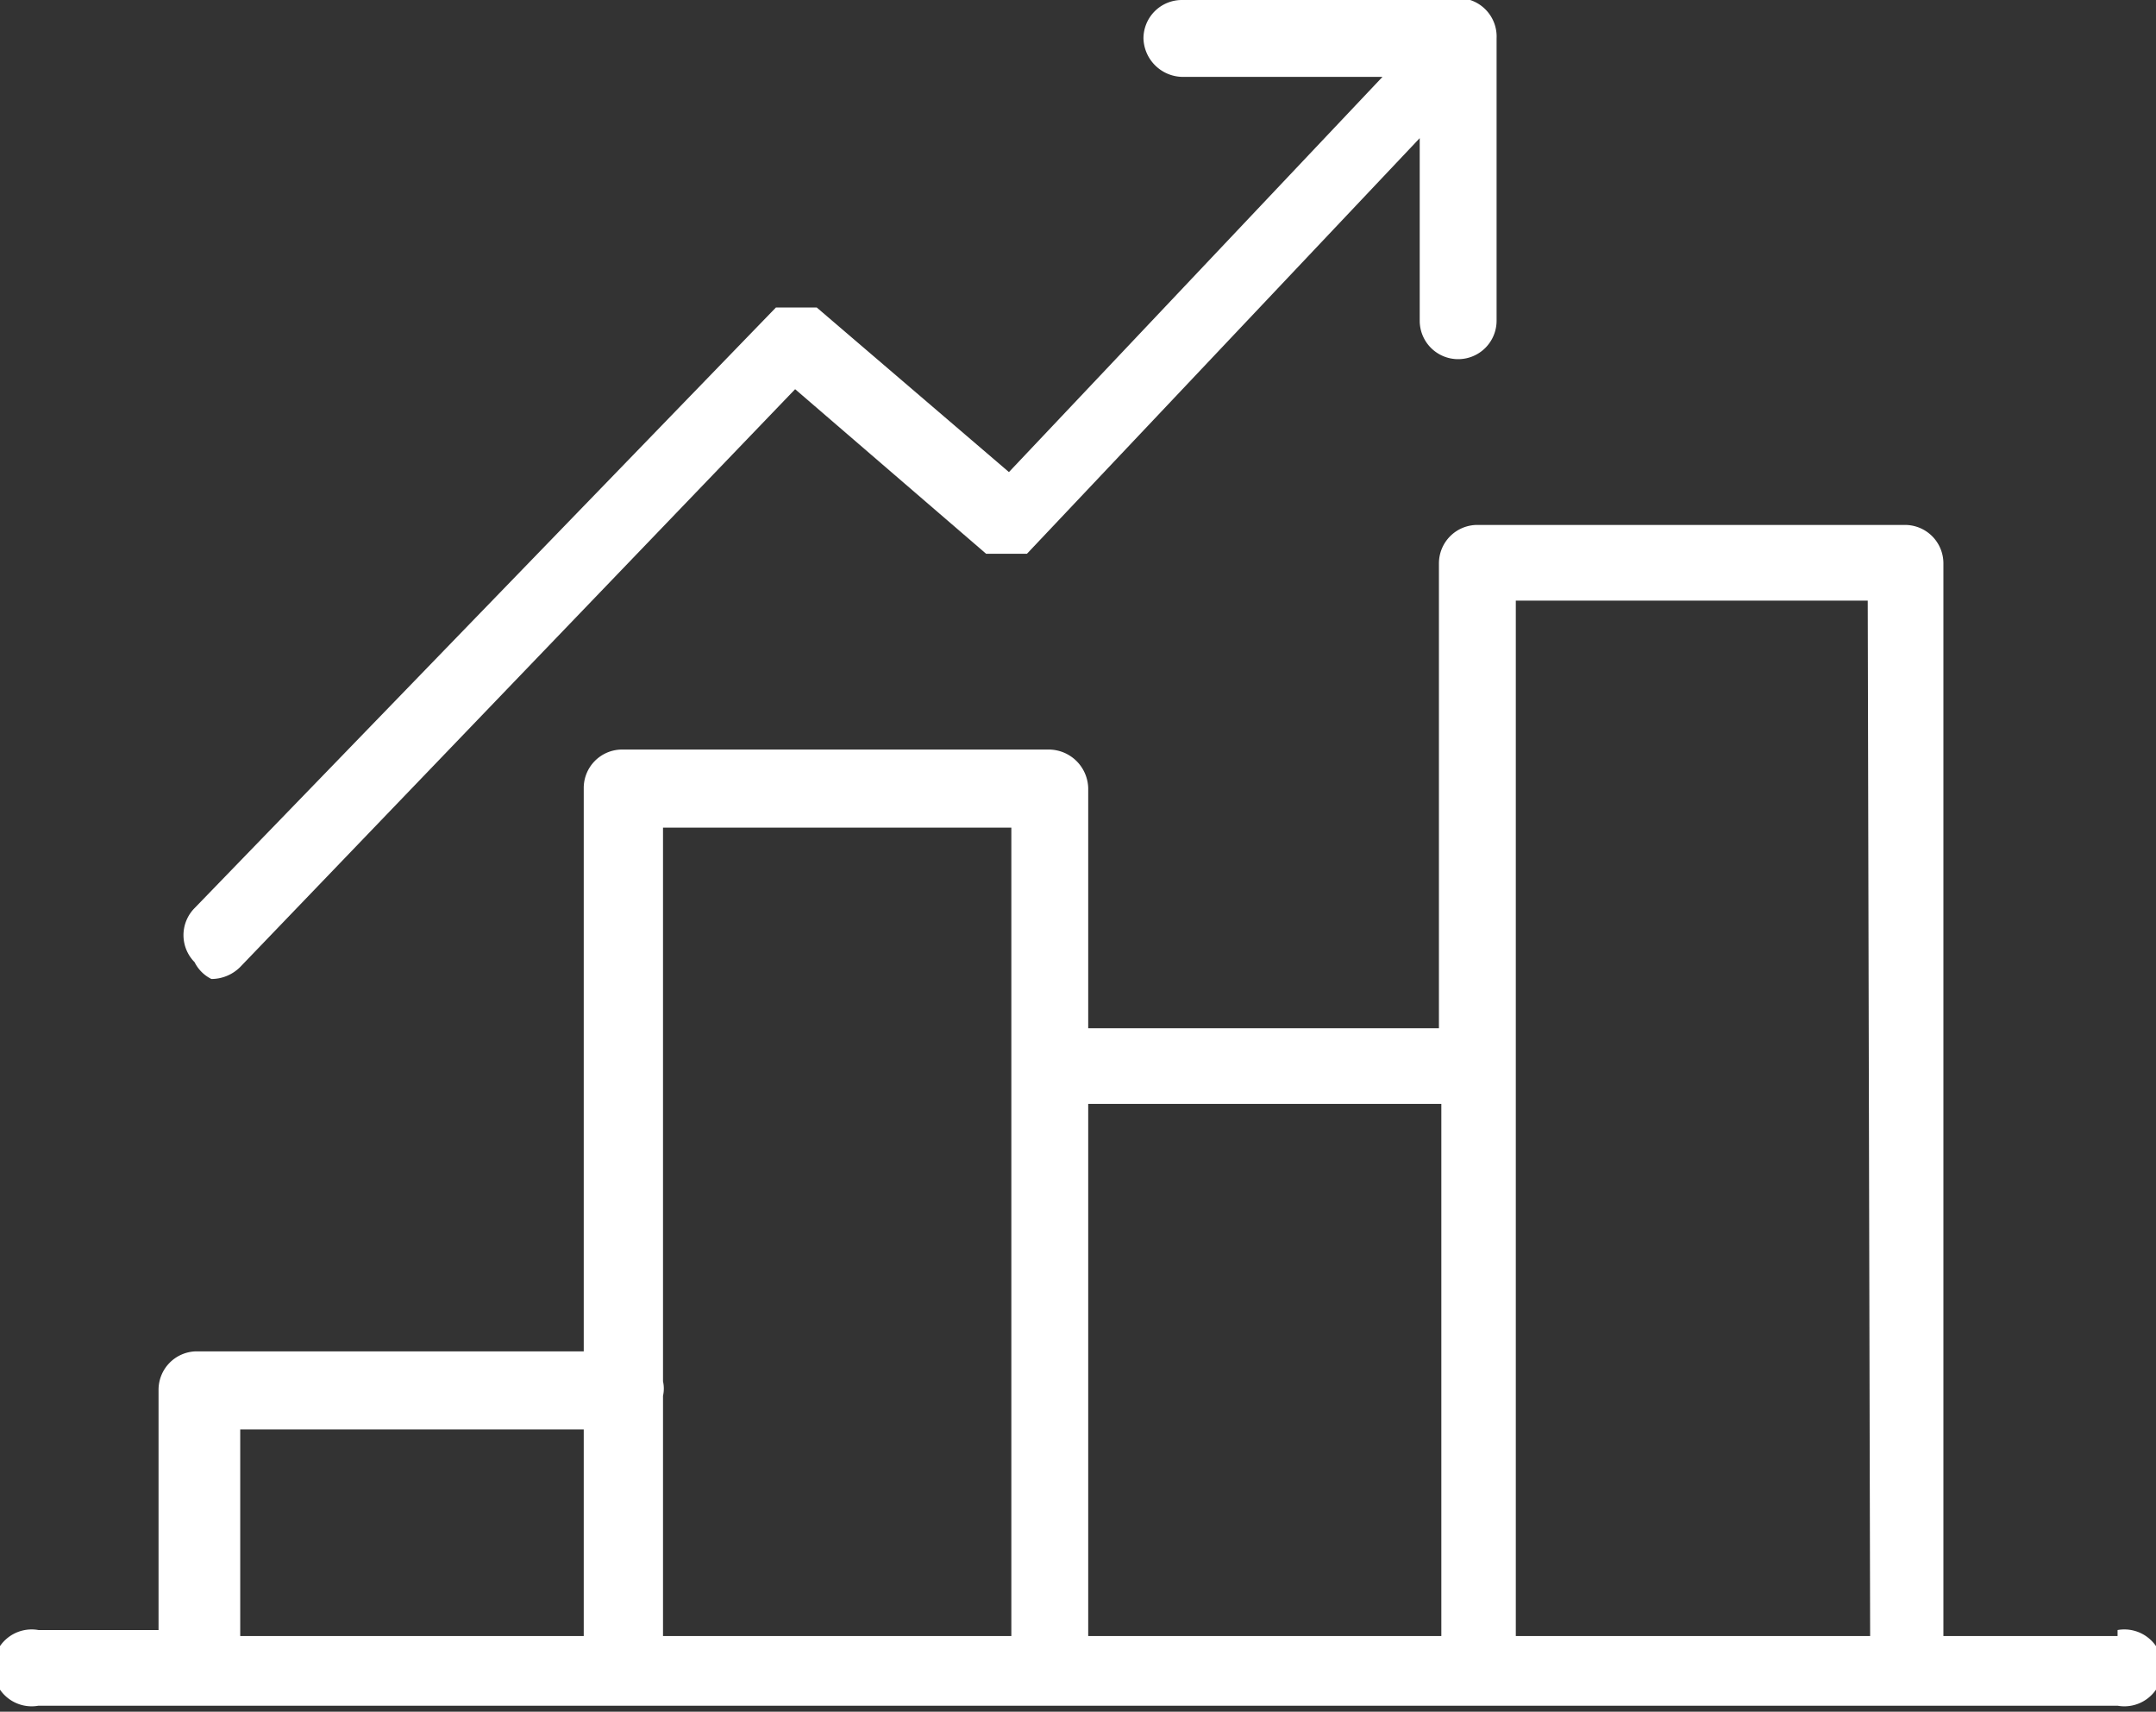 <svg xmlns="http://www.w3.org/2000/svg" viewBox="0 0 17.95 14.25"><rect x="0" y="0" width="17.95" height="14.25" fill="#333333" stroke="none"/><defs><style>.cls-1{fill:#fff;}</style></defs><title>2</title><g id="Layer_2" data-name="Layer 2"><g id="Calque_1" data-name="Calque 1"><path class="cls-1" d="M17.63,13.62H16.18V4.69a.32.32,0,0,0-.32-.32H12.3a.32.32,0,0,0-.32.32V8.56H9.06v-2a.33.33,0,0,0-.32-.32H5.17a.32.32,0,0,0-.31.32v4.69H1.63a.32.32,0,0,0-.31.32v2h-1a.32.32,0,1,0,0,.63H17.63a.32.32,0,1,0,0-.63Zm-12.77,0H2V11.9H4.86ZM8.42,8.87v4.75H5.52v-2a.27.27,0,0,0,0-.12V6.89H8.42ZM12,13.62H9.06V9.19H12Zm3.57,0H12.62V5h2.93Z"/><path class="cls-1" d="M1.76,8.15A.34.34,0,0,0,2,8.05L6.62,3.24,8.21,4.61l0,0h0l0,0H8.5l.05,0h0l0,0,0,0s0,0,0,0l3.27-3.46V2.67a.32.32,0,0,0,.32.32.32.32,0,0,0,.32-.32V.32A.32.32,0,0,0,12.24,0H9.84a.32.32,0,0,0-.32.32.33.33,0,0,0,.32.32h1.67L8.4,3.93,6.8,2.56h0l0,0,0,0H6.46l0,0h0l0,0,0,0-4.84,5a.32.32,0,0,0,0,.45A.31.31,0,0,0,1.76,8.15Z"/></g></g></svg>